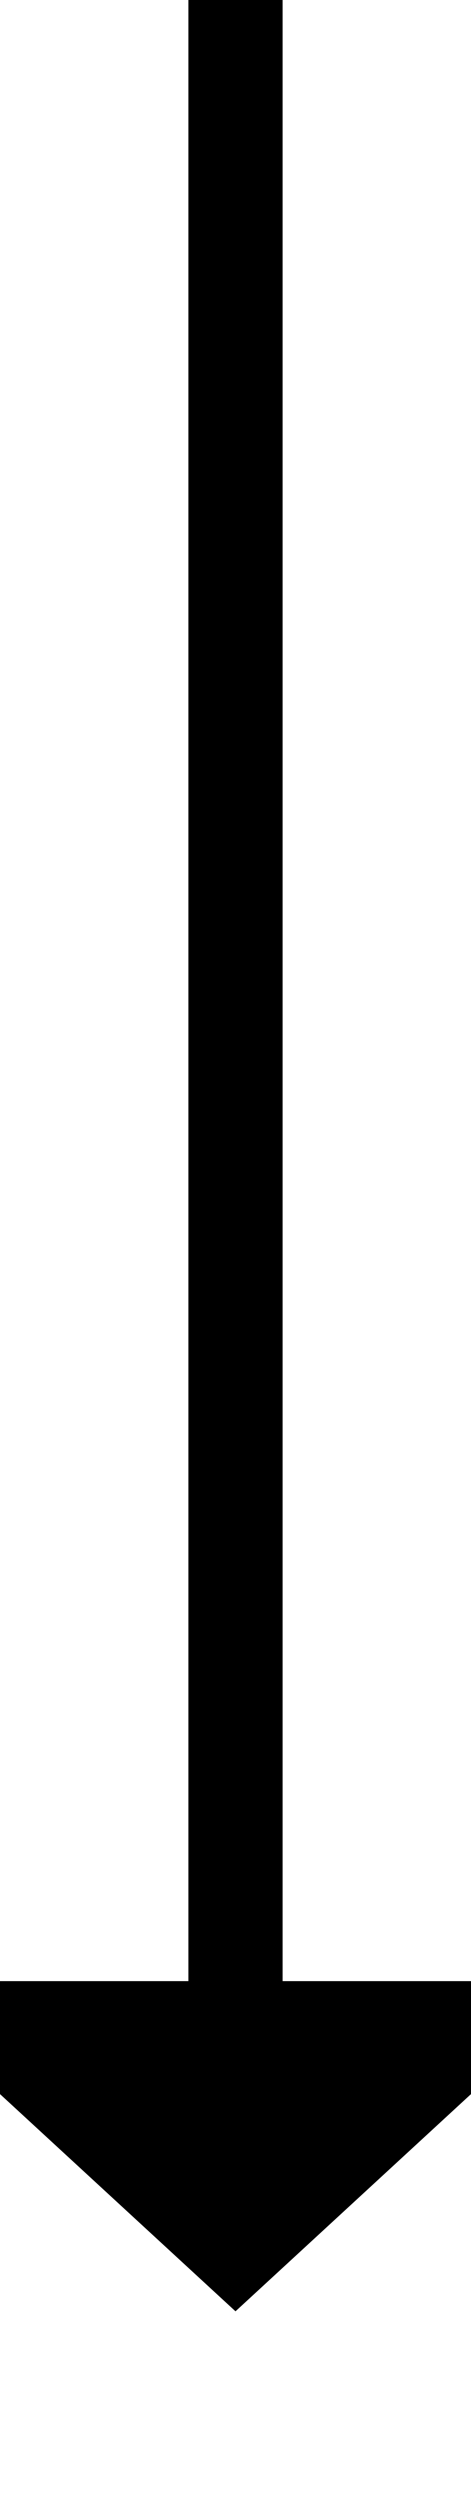 ﻿<?xml version="1.0" encoding="utf-8"?>
<svg version="1.1" xmlns:xlink="http://www.w3.org/1999/xlink" width="10px" height="53px" preserveAspectRatio="xMidYMin meet" viewBox="637 591  8 53" xmlns="http://www.w3.org/2000/svg">
  <path d="M 641 591  L 641 634  " stroke-width="2" stroke="#000000" fill="none" />
  <path d="M 633.4 633  L 641 640  L 648.6 633  L 633.4 633  Z " fill-rule="nonzero" fill="#000000" stroke="none" />
</svg>